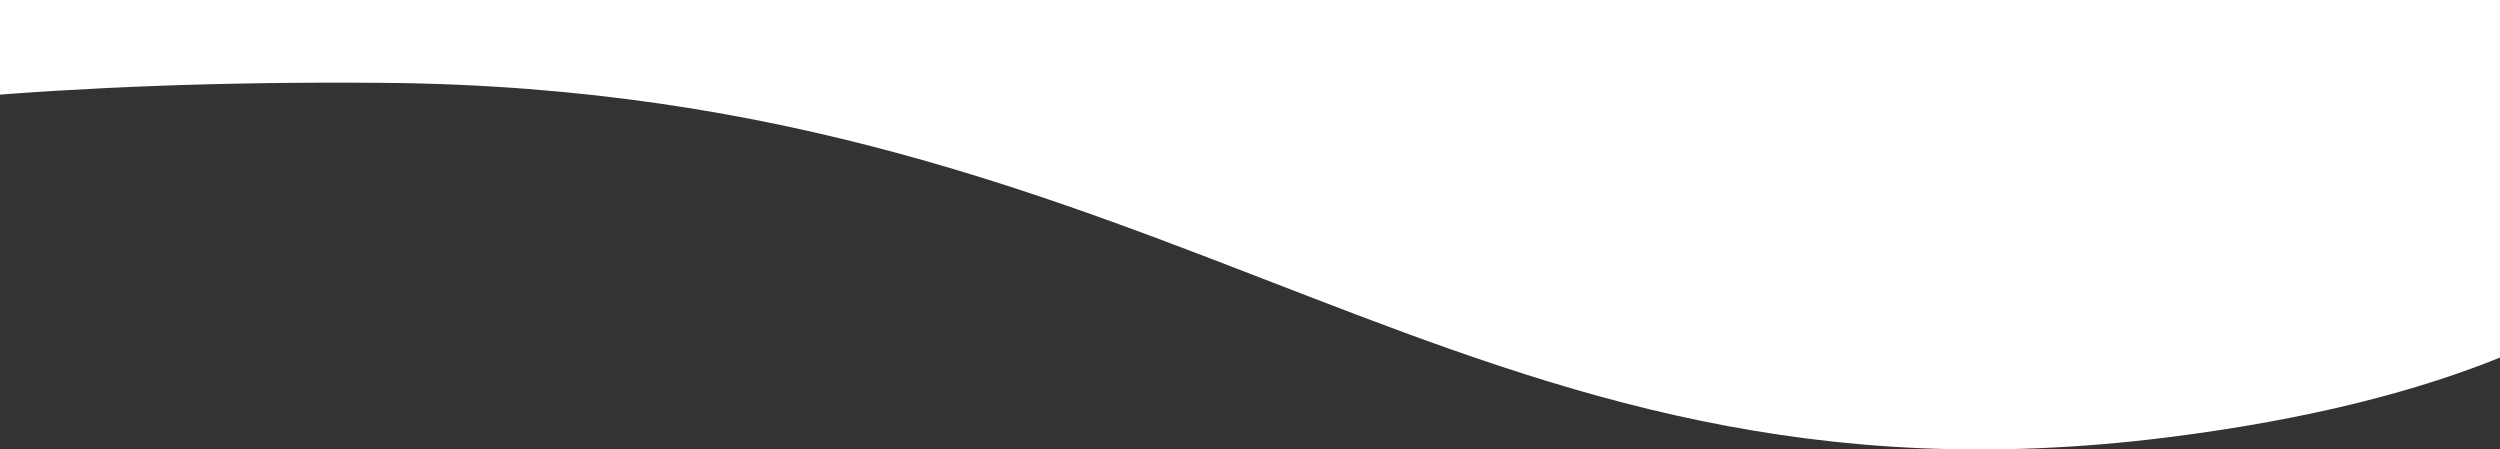 <svg width="1919" height="345" viewBox="0 0 1919 345" fill="none" xmlns="http://www.w3.org/2000/svg">
<rect x="0" y="0" width="1919" height="345" fill="#333333" stroke="none"/>
<path d="M-494 1.52498e-05L2116.03 -0C2147.75 89.001 2101.67 280.748 1663.63 335.729C1116.09 404.454 909.088 68.726 293.933 63.591C-198.191 59.483 -436.407 142.981 -494 185.243L-494 1.52498e-05Z" fill="white"/>
</svg>
